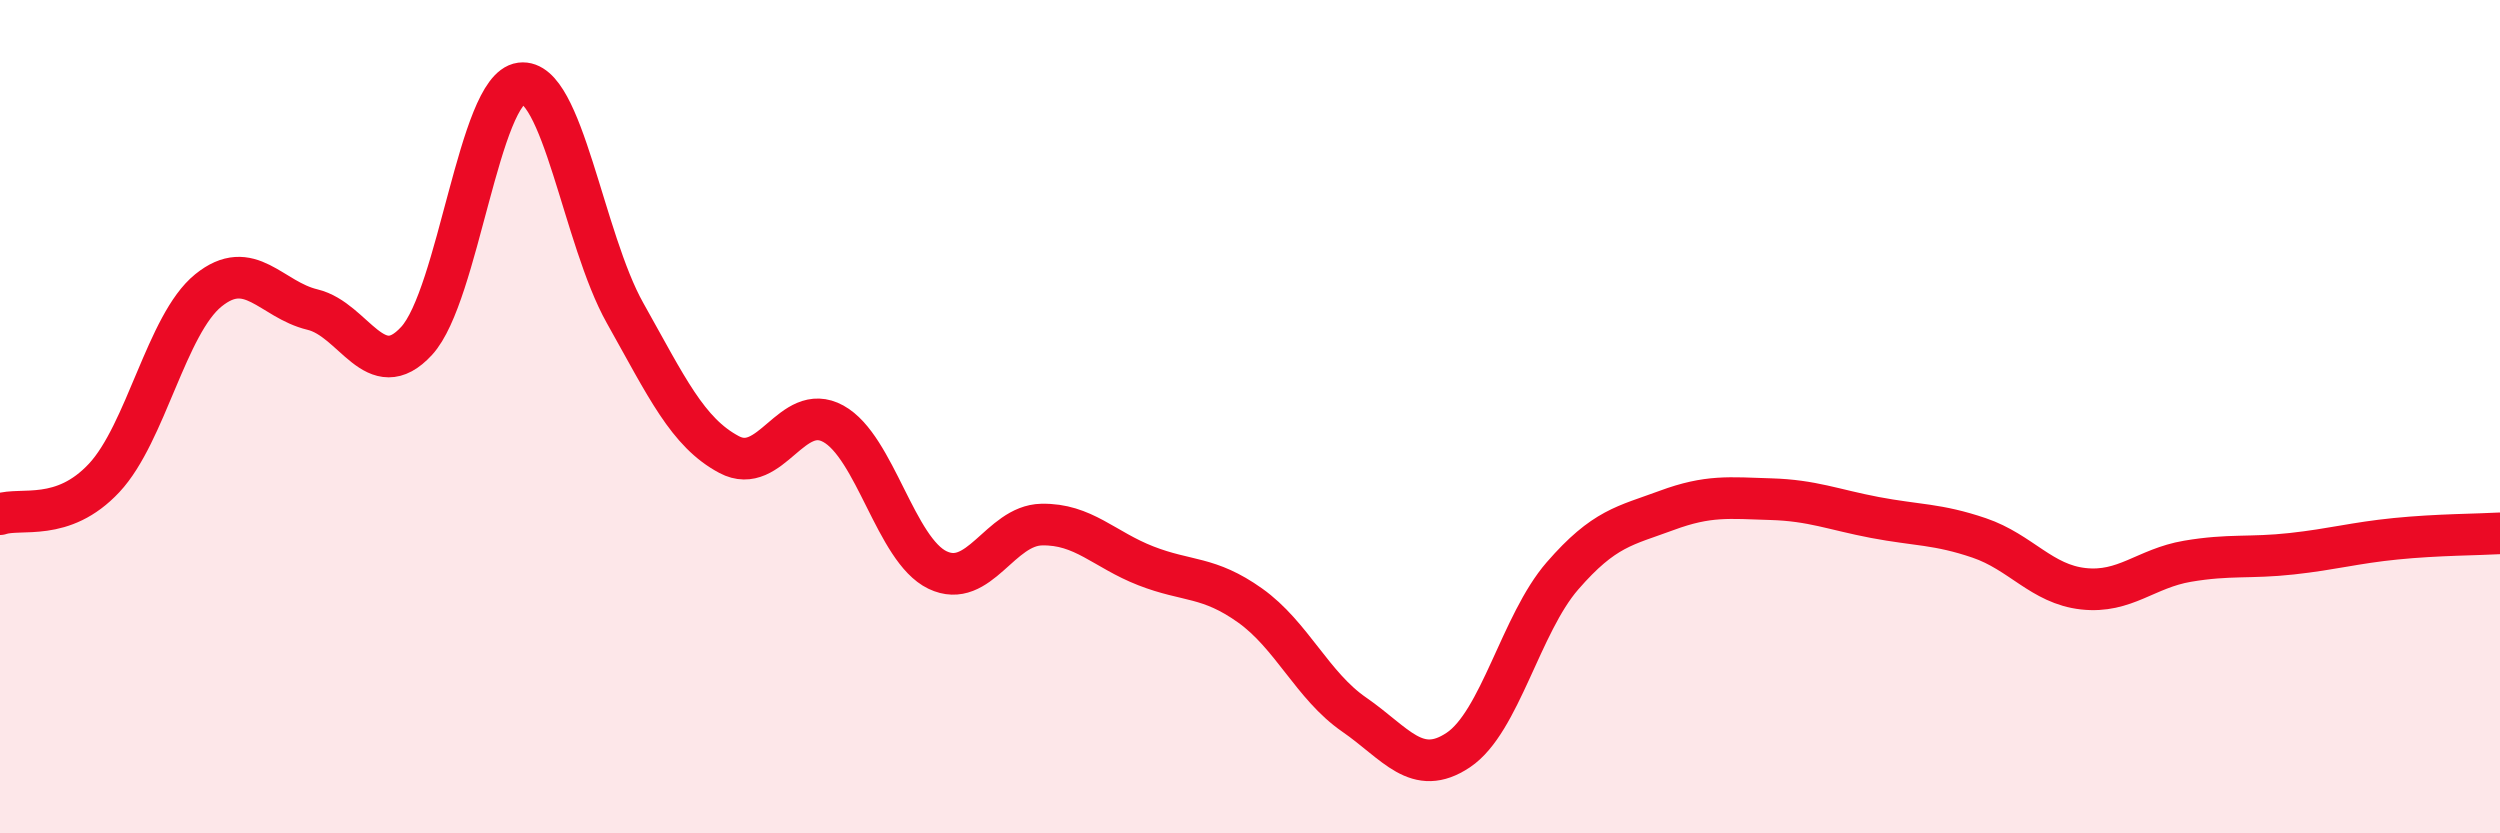 
    <svg width="60" height="20" viewBox="0 0 60 20" xmlns="http://www.w3.org/2000/svg">
      <path
        d="M 0,12.34 C 0.5,12.17 1.5,12.54 2.5,11.47 C 3.5,10.4 4,7.78 5,6.97 C 6,6.16 6.5,7.19 7.5,7.43 C 8.5,7.67 9,9.27 10,8.18 C 11,7.09 11.5,2.13 12.5,2 C 13.5,1.87 14,5.73 15,7.51 C 16,9.29 16.5,10.38 17.5,10.91 C 18.5,11.44 19,9.62 20,10.17 C 21,10.72 21.5,13.2 22.5,13.68 C 23.5,14.16 24,12.61 25,12.59 C 26,12.57 26.5,13.19 27.5,13.58 C 28.5,13.97 29,13.82 30,14.53 C 31,15.24 31.5,16.46 32.5,17.15 C 33.5,17.84 34,18.67 35,18 C 36,17.33 36.5,14.97 37.5,13.82 C 38.5,12.67 39,12.62 40,12.25 C 41,11.88 41.5,11.95 42.5,11.98 C 43.5,12.01 44,12.23 45,12.42 C 46,12.61 46.5,12.57 47.5,12.91 C 48.5,13.25 49,14.02 50,14.13 C 51,14.24 51.5,13.64 52.5,13.47 C 53.5,13.3 54,13.4 55,13.29 C 56,13.18 56.5,13.03 57.5,12.93 C 58.5,12.83 59.5,12.83 60,12.8L60 20L0 20Z"
        fill="#EB0A25"
        opacity="0.1"
        stroke-linecap="round"
        stroke-linejoin="round"
      />
      <path
        d="M 0,12.34 C 0.5,12.17 1.5,12.54 2.5,11.47 C 3.5,10.4 4,7.78 5,6.97 C 6,6.16 6.5,7.19 7.5,7.43 C 8.5,7.67 9,9.27 10,8.18 C 11,7.09 11.5,2.13 12.5,2 C 13.5,1.87 14,5.73 15,7.51 C 16,9.29 16.5,10.38 17.5,10.91 C 18.5,11.44 19,9.62 20,10.17 C 21,10.72 21.5,13.2 22.5,13.68 C 23.5,14.16 24,12.61 25,12.59 C 26,12.57 26.5,13.19 27.5,13.58 C 28.5,13.97 29,13.82 30,14.53 C 31,15.24 31.5,16.46 32.5,17.15 C 33.5,17.84 34,18.67 35,18 C 36,17.33 36.5,14.97 37.5,13.82 C 38.5,12.67 39,12.62 40,12.25 C 41,11.88 41.5,11.95 42.5,11.98 C 43.5,12.01 44,12.23 45,12.42 C 46,12.61 46.5,12.57 47.5,12.91 C 48.5,13.25 49,14.02 50,14.13 C 51,14.24 51.5,13.64 52.5,13.47 C 53.5,13.3 54,13.4 55,13.29 C 56,13.18 56.5,13.03 57.5,12.93 C 58.5,12.83 59.5,12.83 60,12.8"
        stroke="#EB0A25"
        stroke-width="1"
        fill="none"
        stroke-linecap="round"
        stroke-linejoin="round"
      />
    </svg>
  
